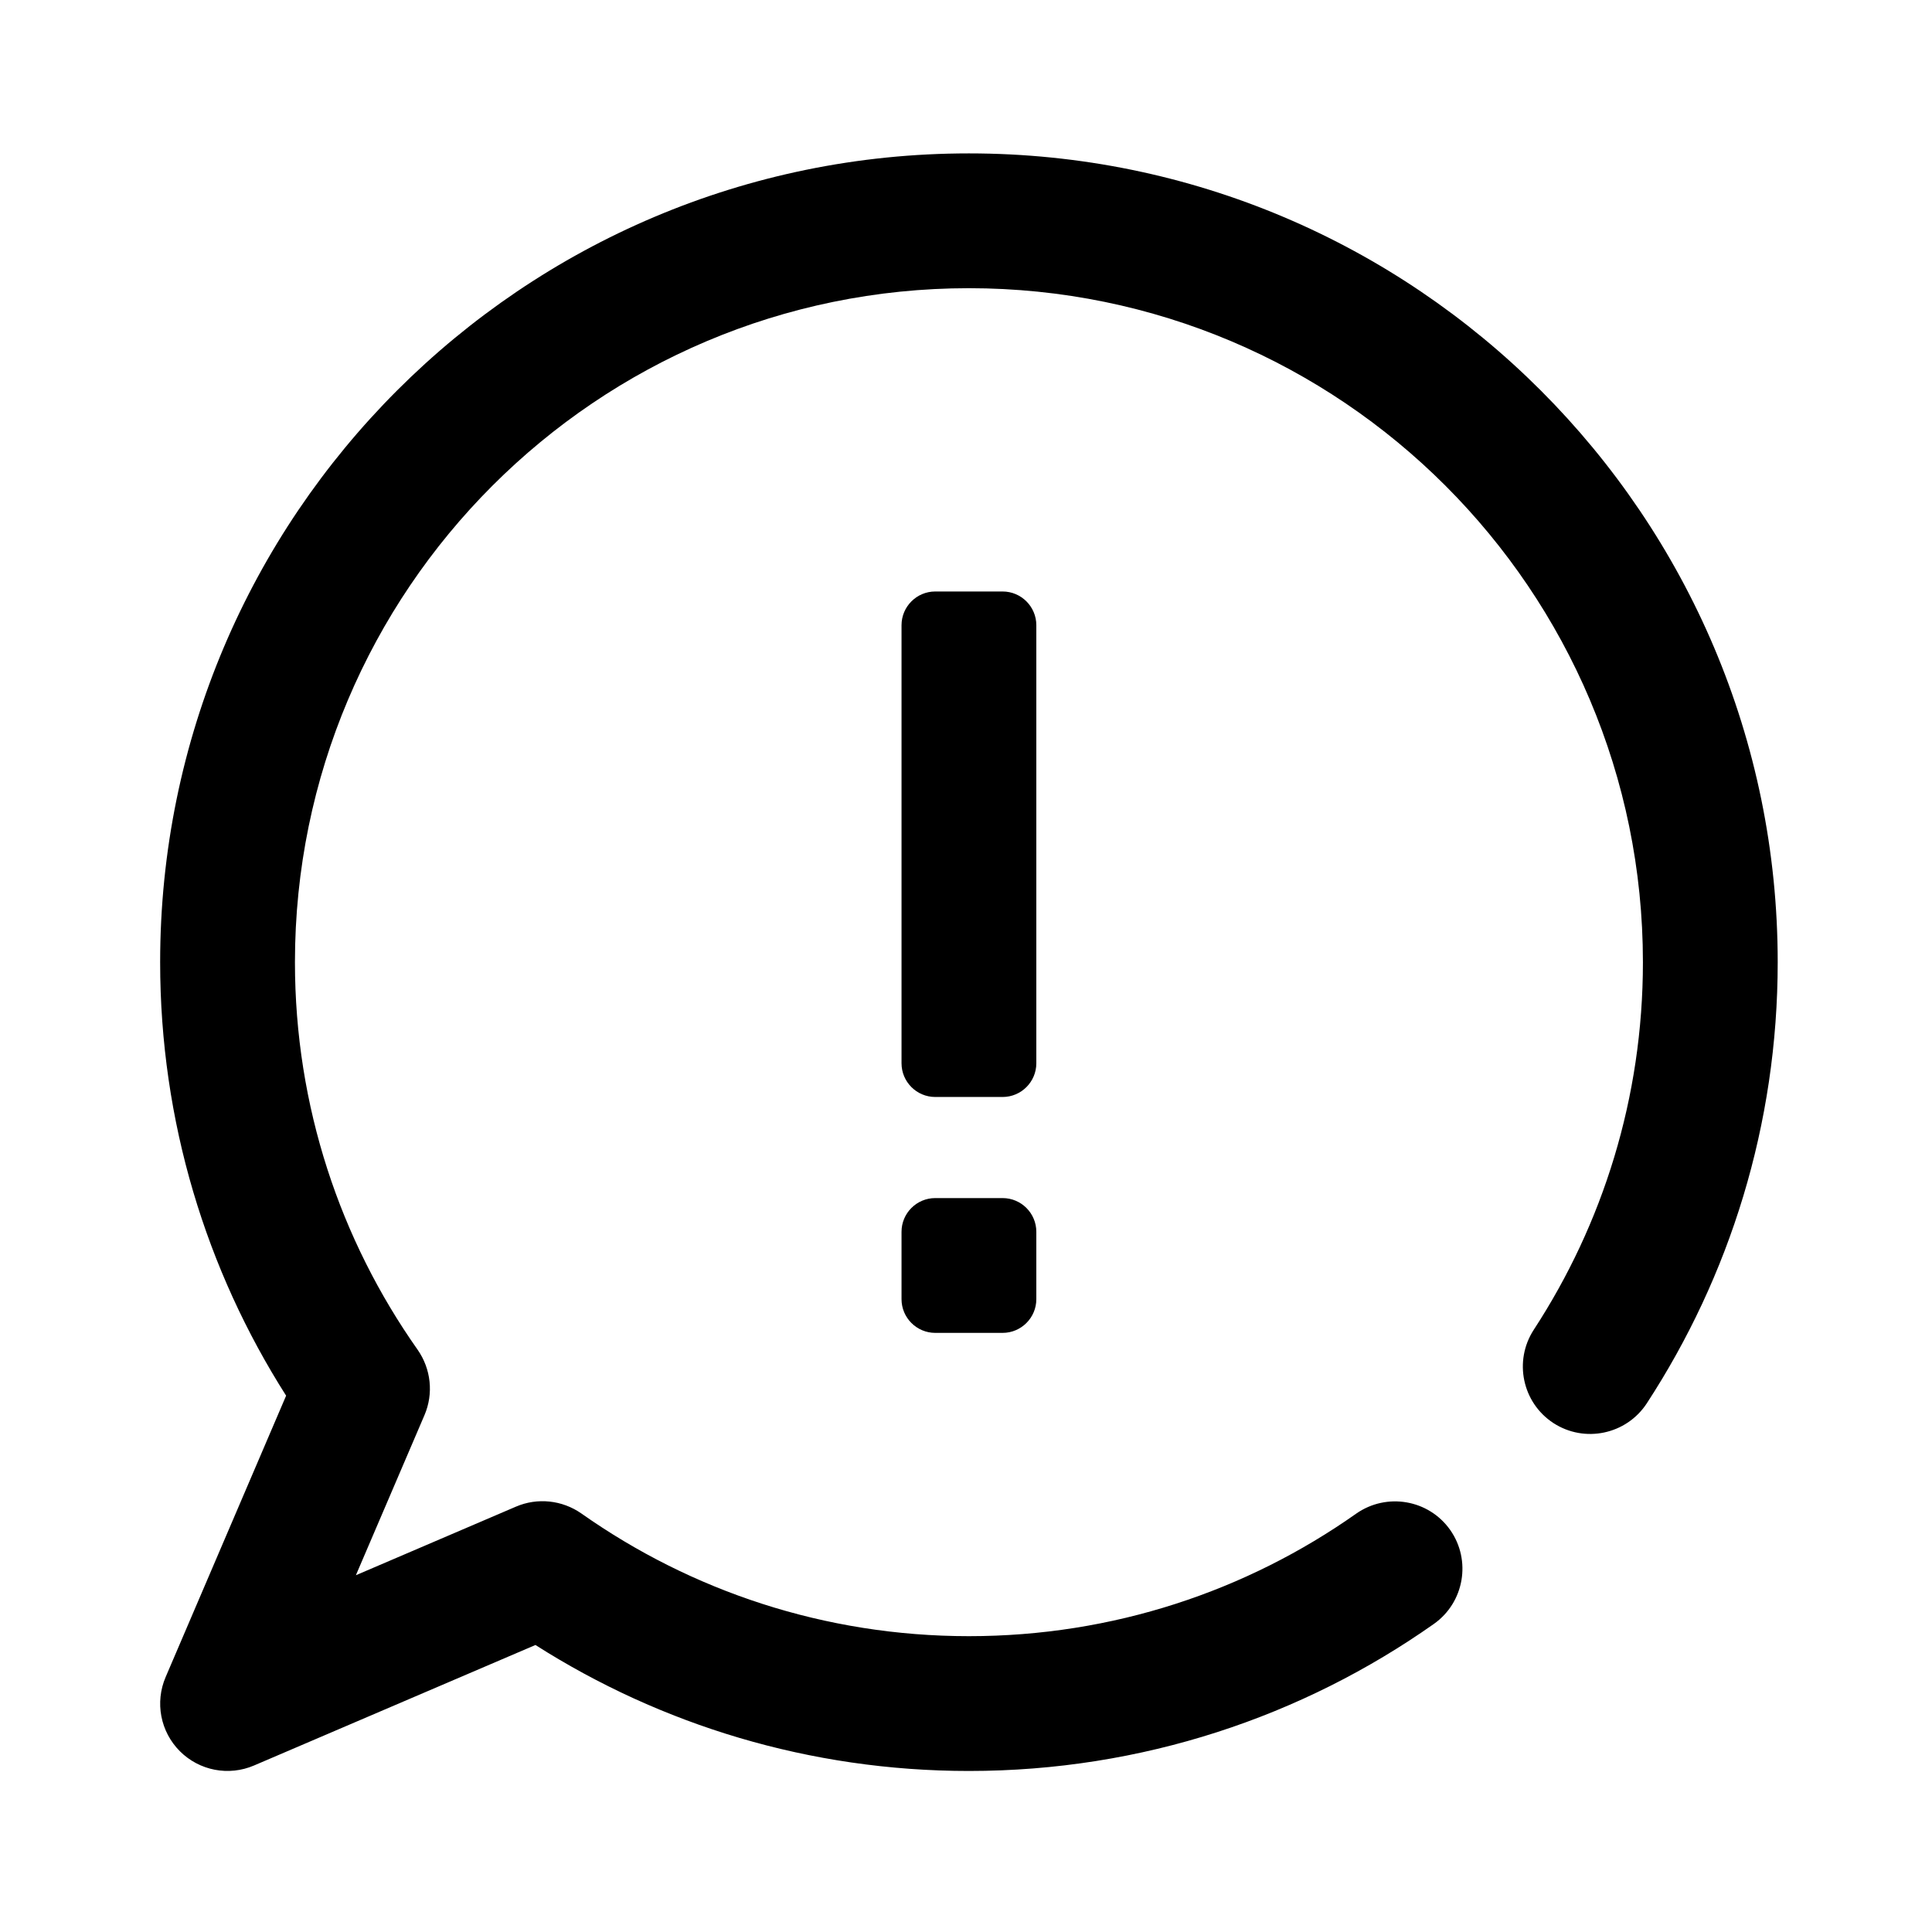 <svg xmlns="http://www.w3.org/2000/svg" xmlns:xlink="http://www.w3.org/1999/xlink" width="1080" zoomAndPan="magnify" viewBox="0 0 810 810" height="1080" preserveAspectRatio="xMidYMid meet" version="1.2"><defs><clipPath id="3fa48615b0"><path d="M 67 64.312 L 745.312 64.312 L 745.312 743 L 67 743 Z M 67 64.312 "/></clipPath></defs><g id="dbfd924bb3"><path style=" stroke:none;fill-rule:evenodd;fill:#000000;fill-opacity:1;" d="M 434.484 516.43 C 434.484 508.648 428.137 502.301 420.355 502.301 L 392.098 502.301 C 384.316 502.301 377.969 508.648 377.969 516.43 L 377.969 544.688 C 377.969 552.469 384.316 558.816 392.098 558.816 L 420.355 558.816 C 428.137 558.816 434.484 552.469 434.484 544.688 L 434.484 516.43 "/><path style=" stroke:none;fill-rule:evenodd;fill:#000000;fill-opacity:1;" d="M 434.484 262.113 C 434.484 254.332 428.137 247.984 420.355 247.984 L 392.098 247.984 C 384.316 247.984 377.969 254.332 377.969 262.113 L 377.969 445.789 C 377.969 453.57 384.316 459.914 392.098 459.914 L 420.355 459.914 C 428.137 459.914 434.484 453.57 434.484 445.789 L 434.484 262.113 "/><g clip-rule="nonzero" clip-path="url(#3fa48615b0)"><path style=" stroke:none;fill-rule:evenodd;fill:#000000;fill-opacity:1;" d="M 119.957 585.141 C 86.512 532.602 67.141 470.234 67.141 403.402 C 67.141 216.254 219.078 64.312 406.227 64.312 C 593.375 64.312 745.312 216.254 745.312 403.402 C 745.312 471.617 725.113 535.195 690.398 588.398 C 681.844 601.422 664.352 605.121 651.27 596.621 C 638.191 588.066 634.547 570.57 643.047 557.492 C 671.965 513.176 688.801 460.246 688.801 403.402 C 688.801 247.434 562.195 120.828 406.227 120.828 C 250.262 120.828 123.656 247.434 123.656 403.402 C 123.656 463.891 142.695 519.906 175.09 565.879 C 180.723 573.938 181.824 584.312 177.961 593.309 L 149.207 660.422 L 216.316 631.668 C 225.312 627.805 235.691 628.906 243.746 634.535 C 289.723 666.934 345.738 685.973 406.227 685.973 C 466.66 685.973 522.68 666.988 568.598 634.594 C 581.398 625.652 599.004 628.688 608 641.438 C 616.941 654.184 613.906 671.844 601.156 680.84 C 546.023 719.695 478.746 742.488 406.227 742.488 C 339.391 742.488 277.027 723.117 224.488 689.672 L 106.547 740.172 C 95.895 744.75 83.586 742.379 75.418 734.211 C 67.25 726.043 64.879 713.734 69.457 703.082 L 119.957 585.141 "/></g></g></svg>